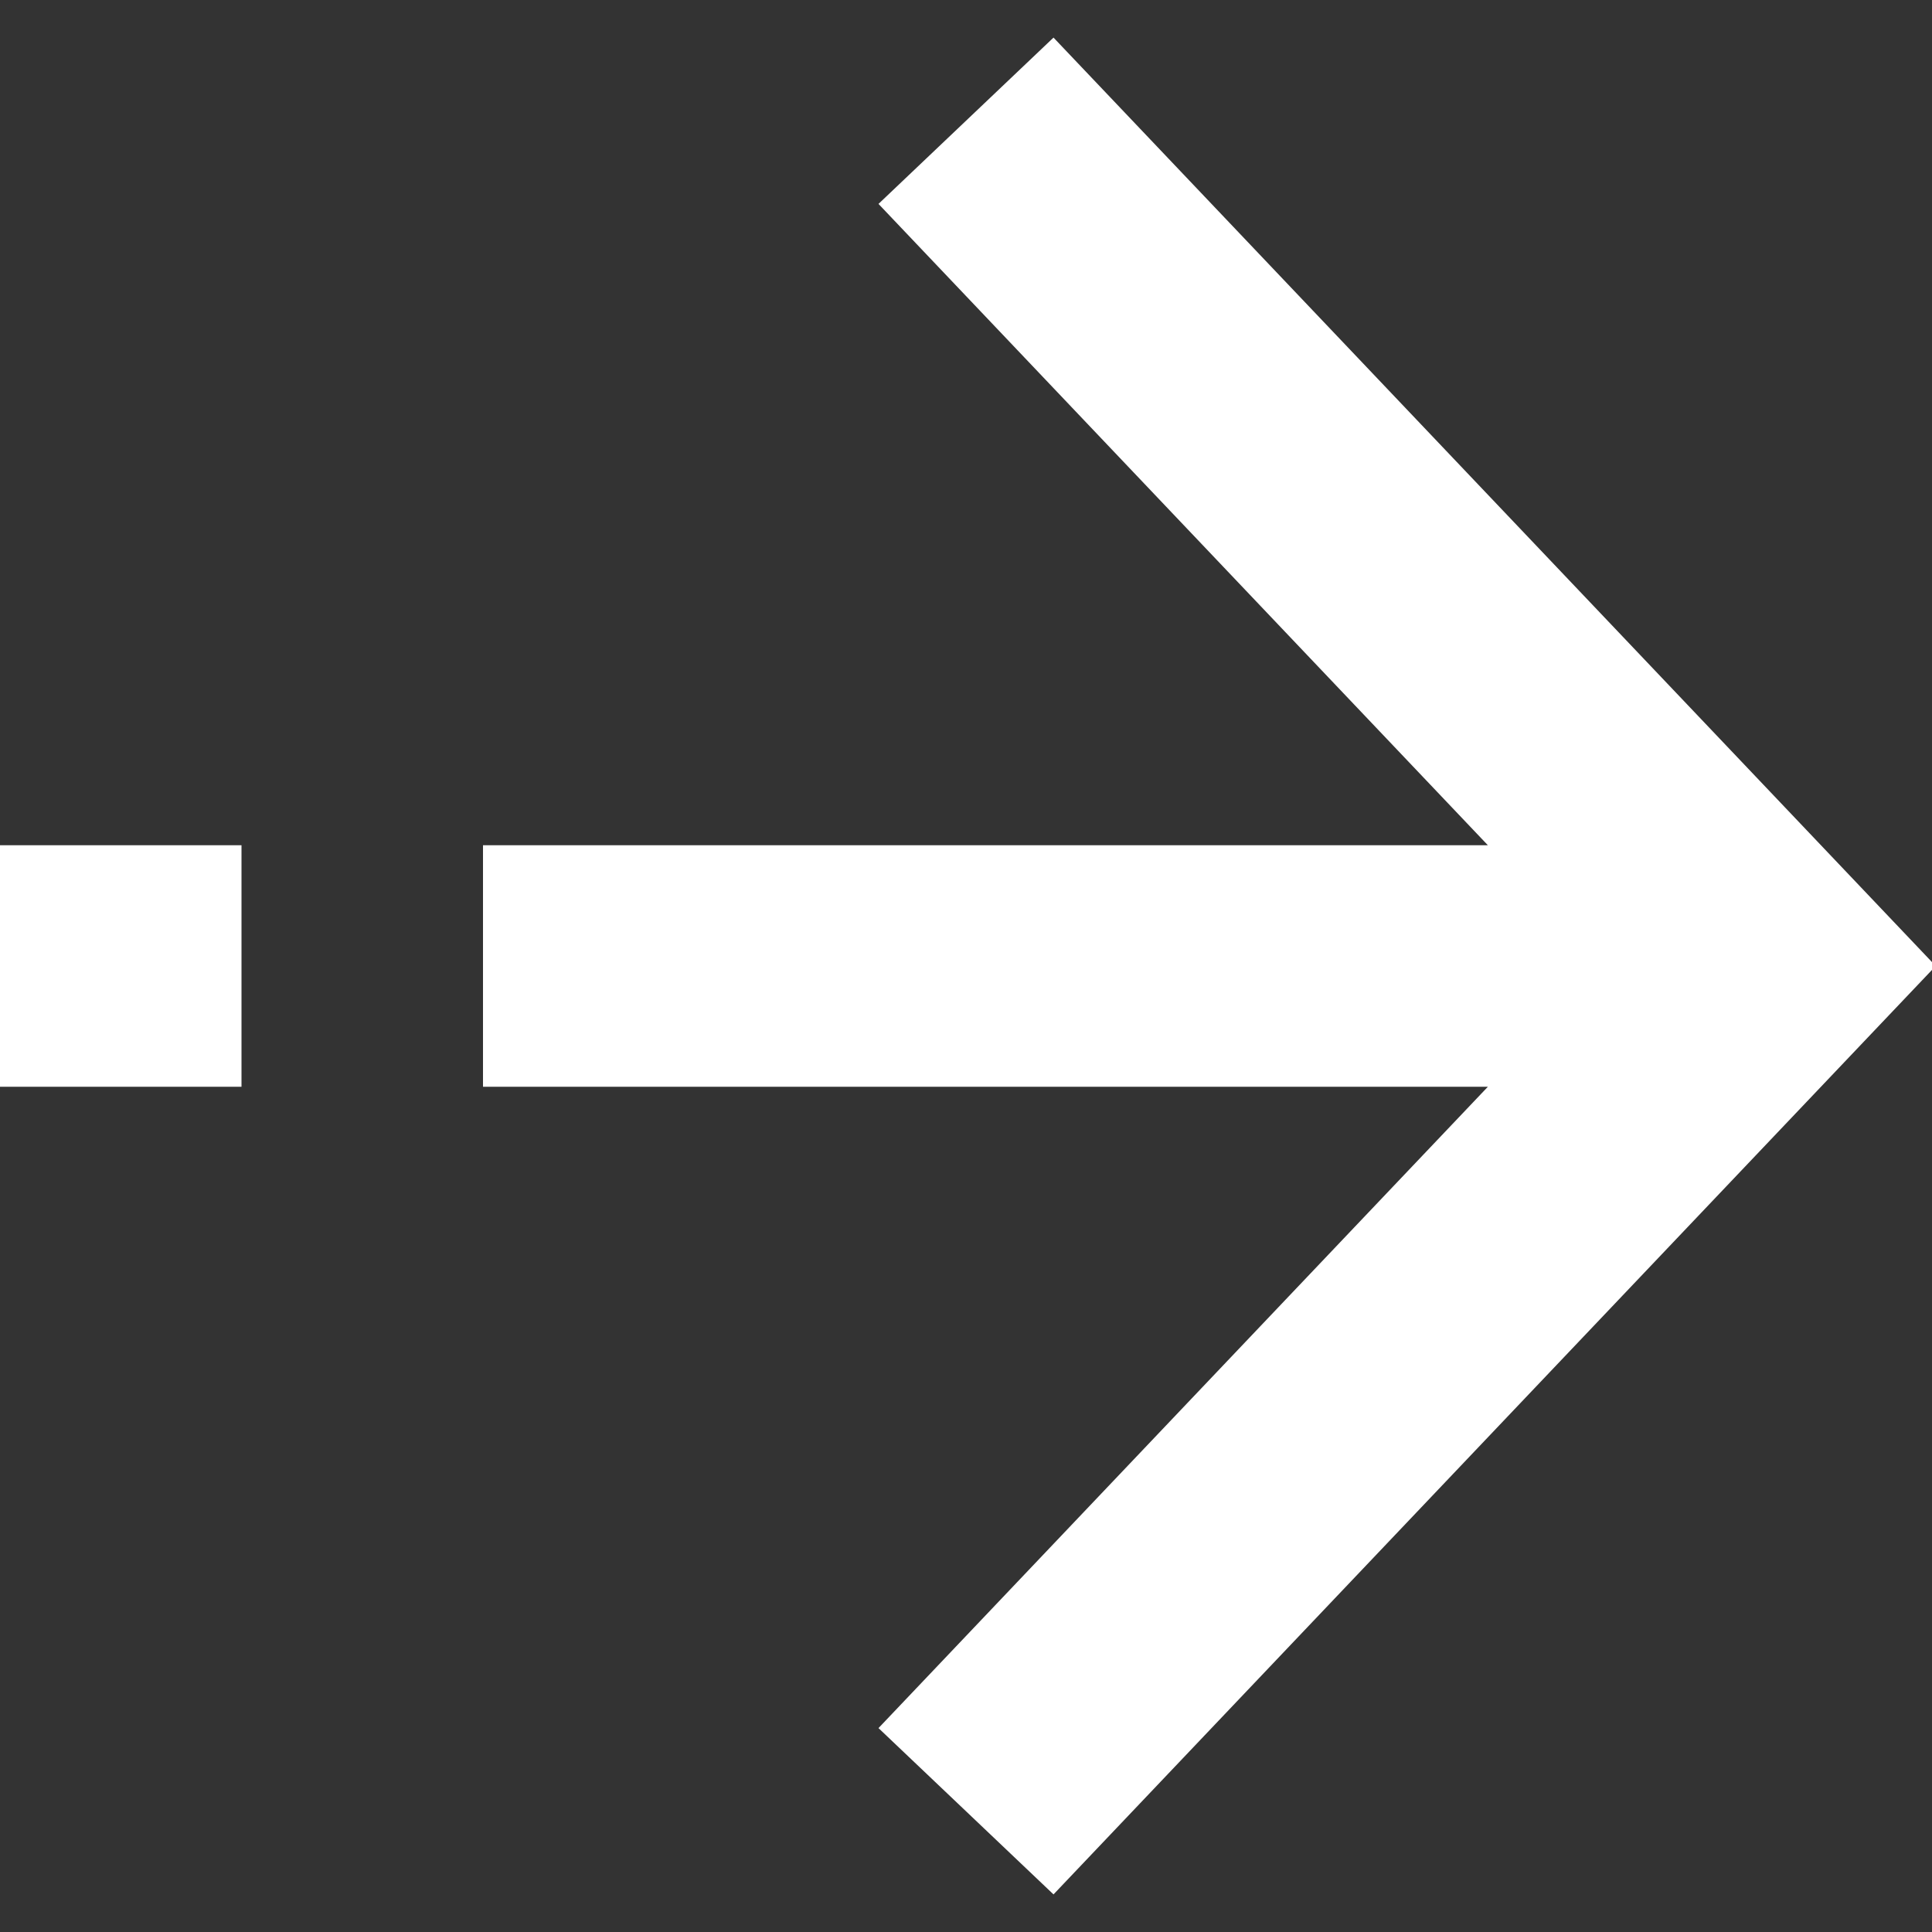<svg width="24" height="24" viewBox="0 0 24 24" fill="none" xmlns="http://www.w3.org/2000/svg">
<rect x="0" y="0" width="24" height="24" fill="#333333" stroke="none"/>
<g clip-path="url(#clip0_659_3927)">
<path fill-rule="evenodd" clip-rule="evenodd" d="M10.913 2.533L18.483 10.5H6V13.5H18.483L10.913 21.467L13.087 23.533L24.046 12L13.087 0.467L10.913 2.533ZM0 10.5V13.5H3V10.5H0Z" fill="white"/>
</g>
<defs>
<clipPath id="clip0_659_3927">
<rect width="24" height="24" fill="white"/>
</clipPath>
</defs>
</svg>
